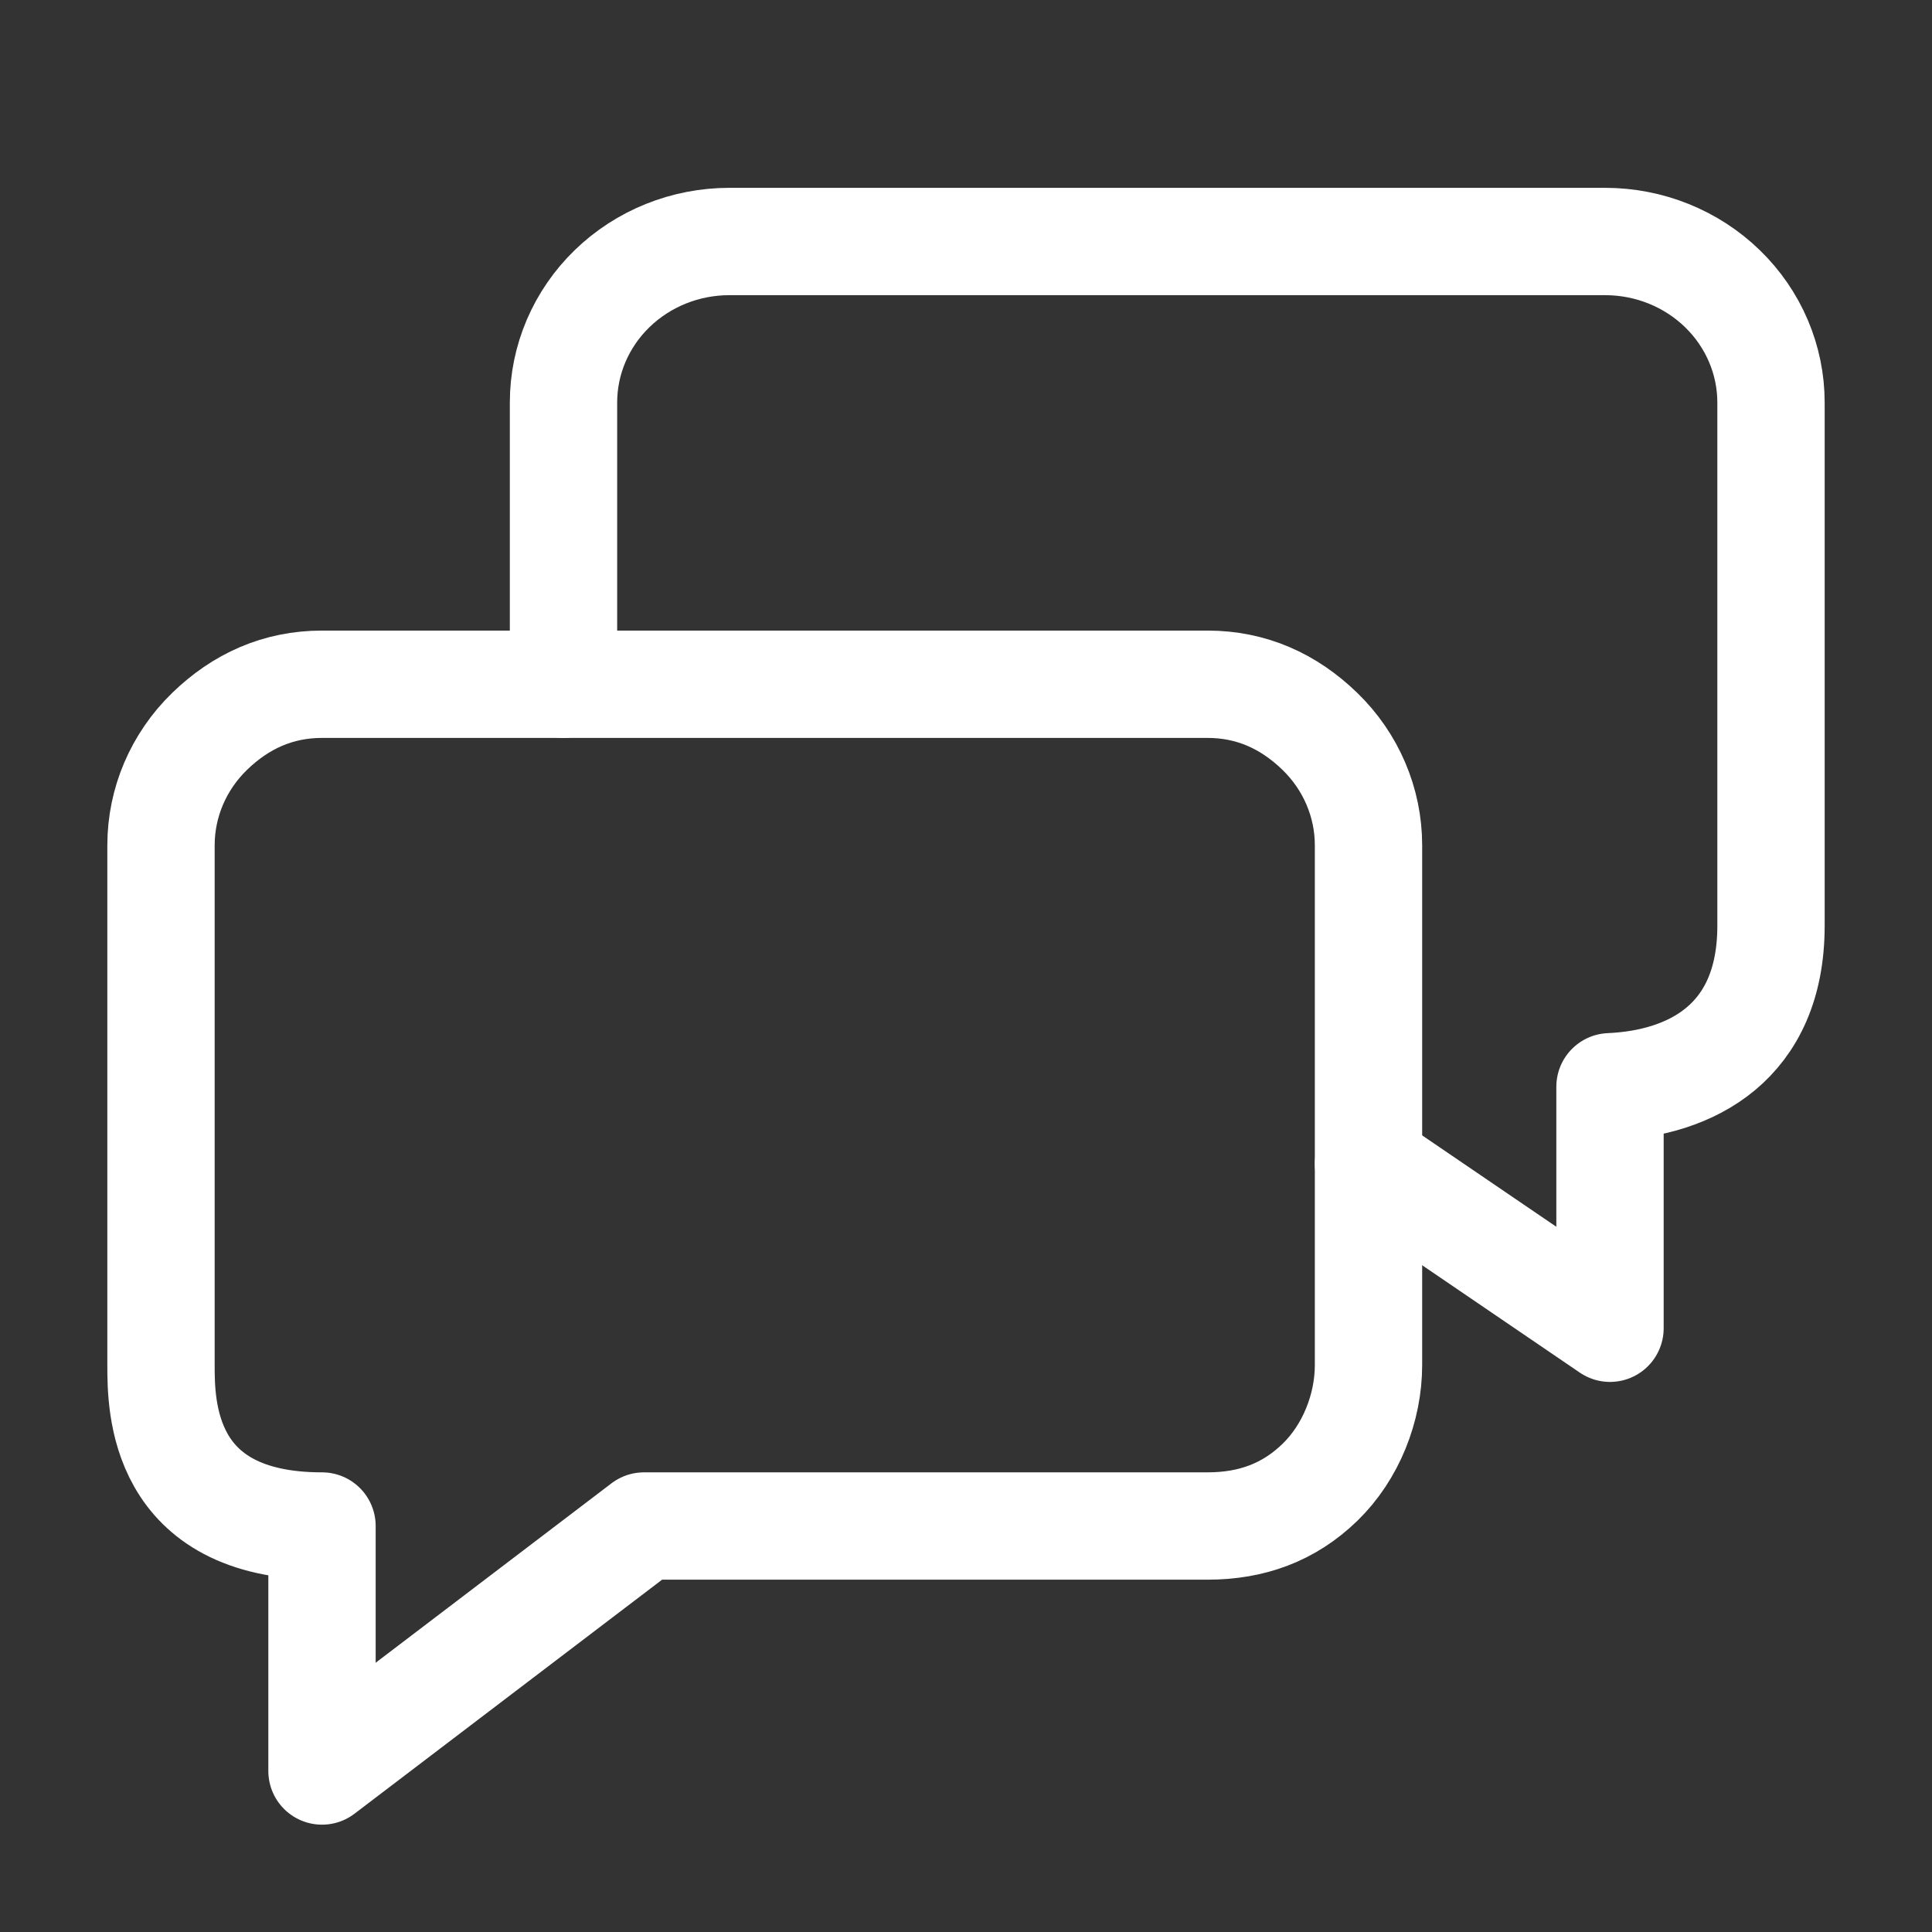 <svg width="36" height="36" viewBox="0 0 36 36" fill="none" xmlns="http://www.w3.org/2000/svg">
<rect x="0" y="0" width="36" height="36" fill="#333333" stroke="none"/>
<path d="M24.595 27.621C25.174 27.059 25.5 26.231 25.5 25.435V15.75C25.5 14.954 25.174 14.191 24.595 13.629C24.015 13.066 23.32 12.75 22.5 12.75H6C5.18 12.75 4.485 13.066 3.905 13.629C3.326 14.191 3 14.954 3 15.75V25.435C3 26.185 3 28.435 6 28.435V33L12 28.435H22.5C23.32 28.435 24.015 28.184 24.595 27.621Z" stroke="white" stroke-width="2" stroke-linecap="round" stroke-linejoin="round"/>
<path d="M10.5 12.75V7.5C10.5 6.704 10.826 5.941 11.405 5.379C11.985 4.816 12.771 4.5 13.591 4.5L29.909 4.5C30.729 4.5 31.515 4.816 32.095 5.379C32.674 5.941 33 6.704 33 7.5V17.25C33 19.435 31.5 20.185 30 20.25V24.75L25.5 21.685" stroke="white" stroke-width="2" stroke-linecap="round" stroke-linejoin="round"/>
</svg>
